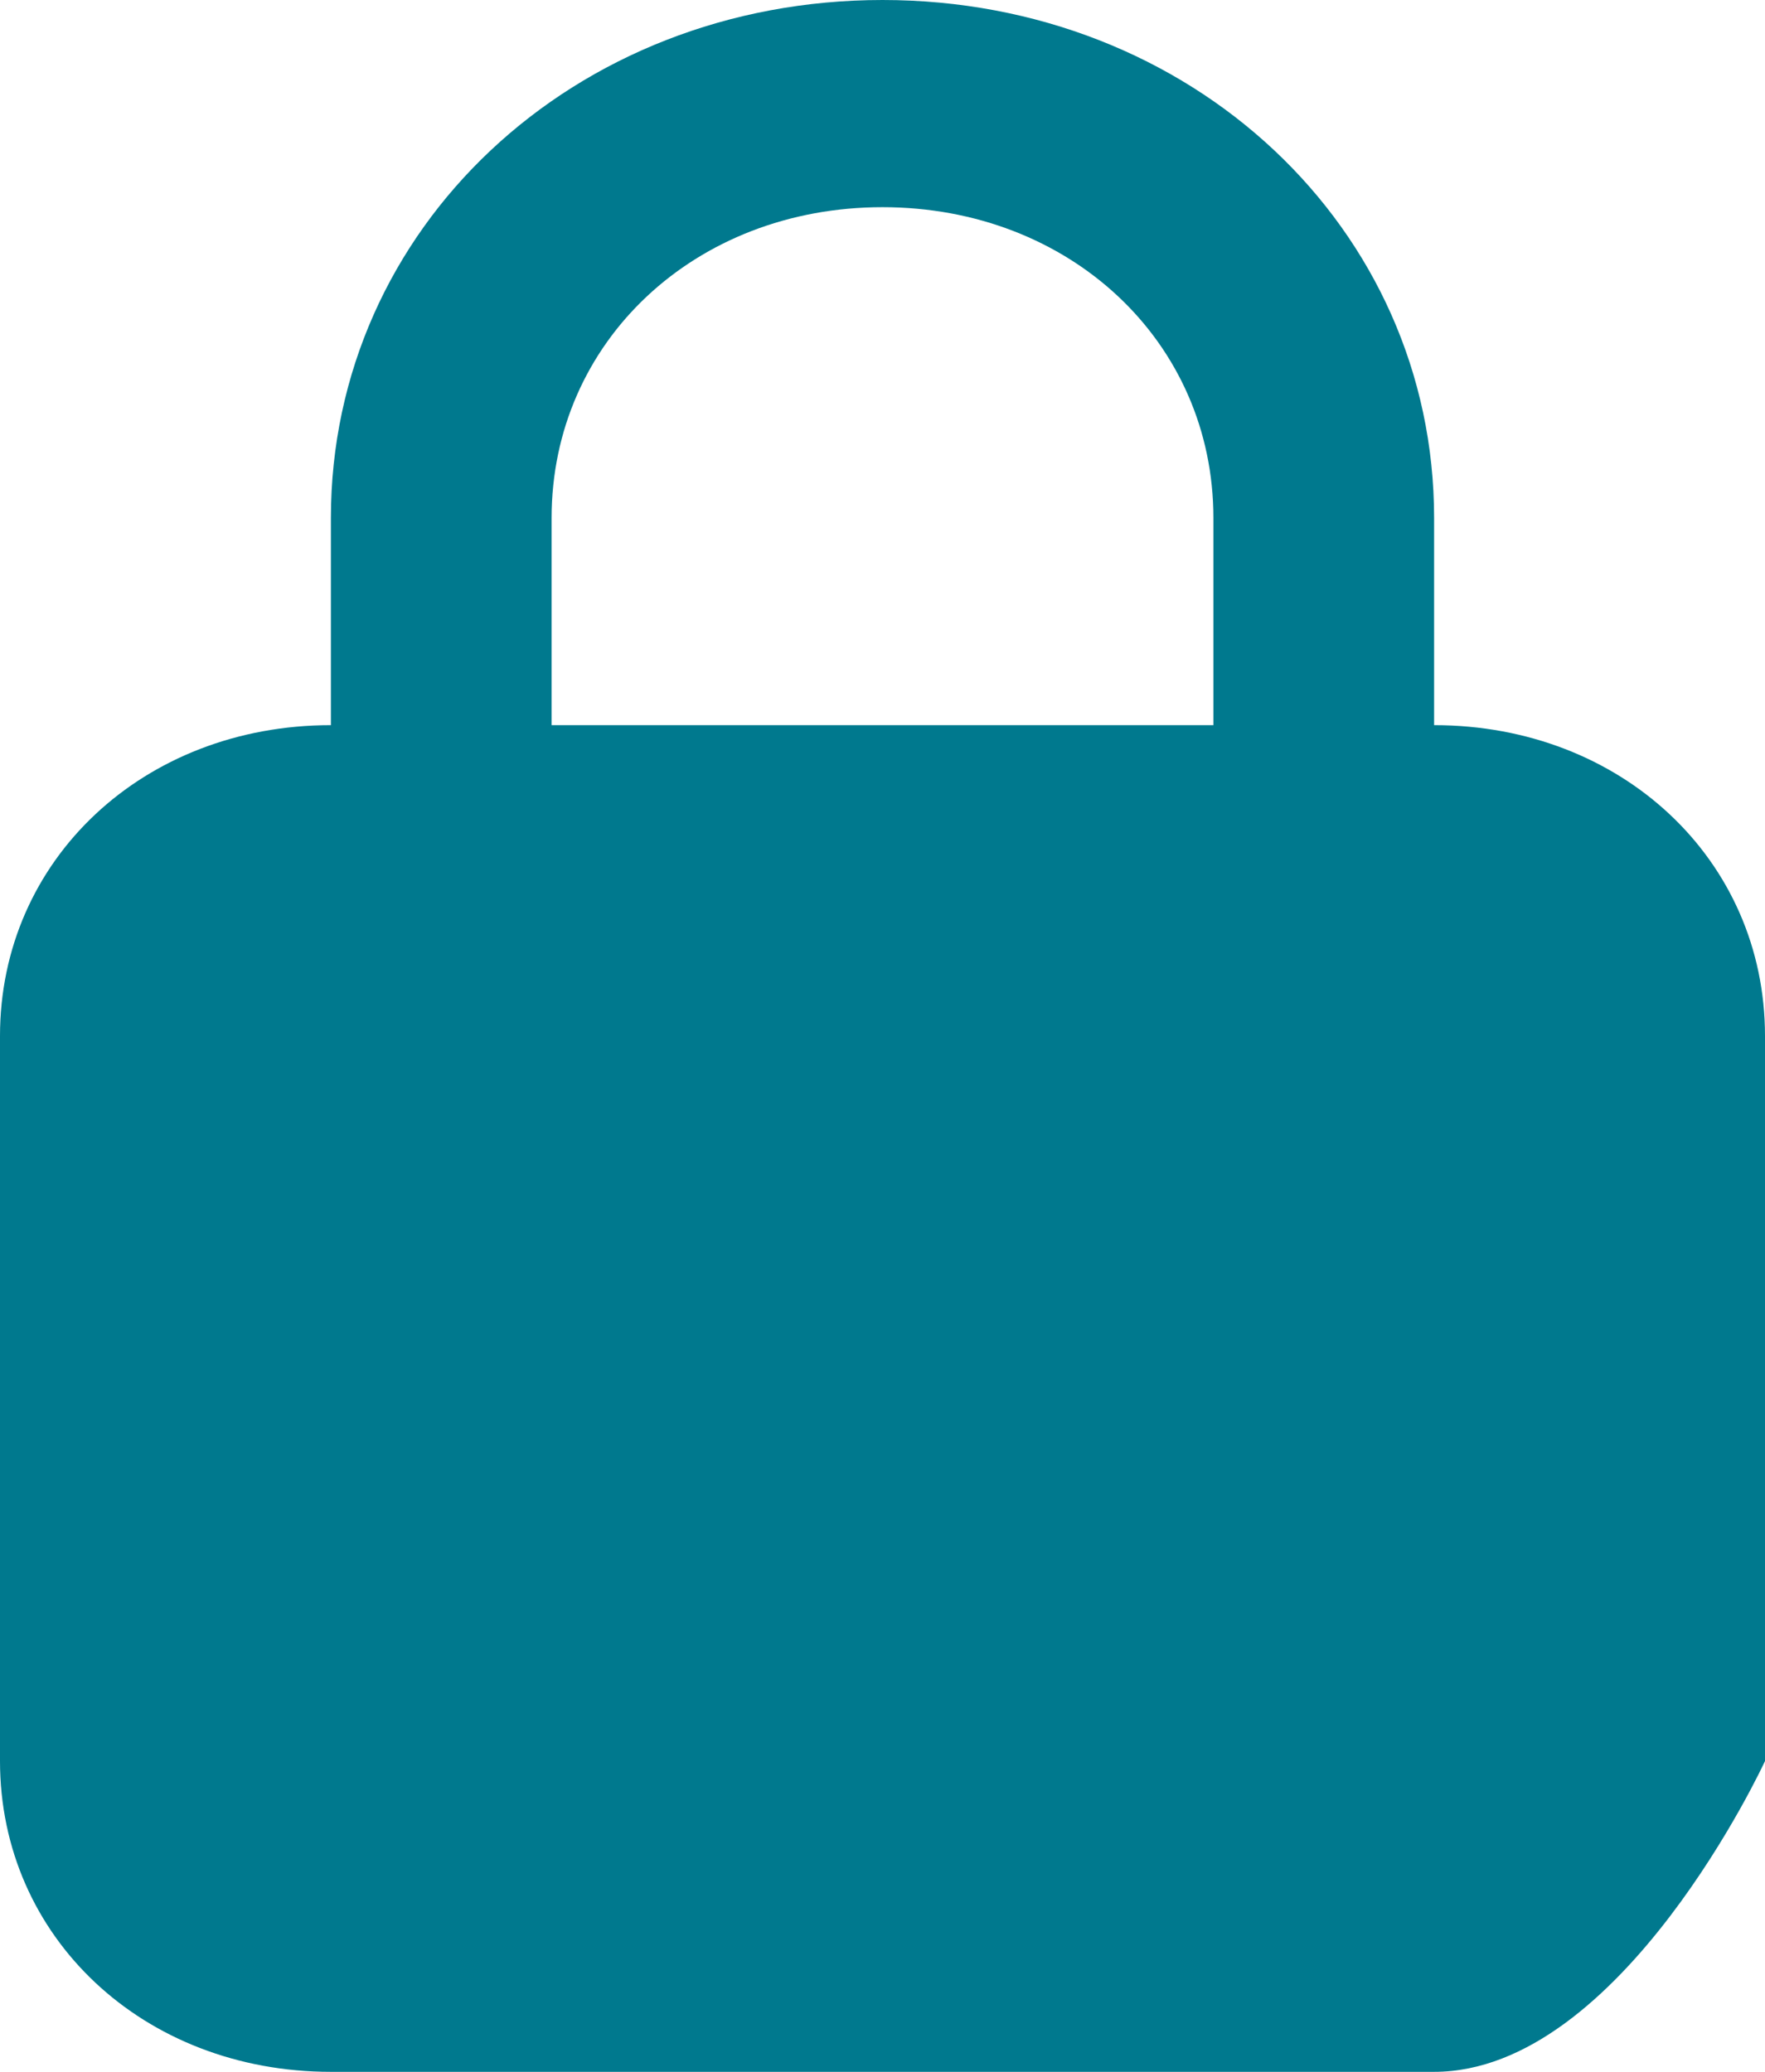 <svg width="23" height="27" viewBox="0 0 23 27" fill="none" xmlns="http://www.w3.org/2000/svg">
<path d="M18.688 9.45V6.75C18.688 2.97 15.525 0 11.5 0C7.475 0 4.312 2.97 4.312 6.75V9.45C1.869 9.45 0 11.205 0 13.5V22.95C0 25.245 1.869 27 4.312 27H18.688C21.131 27 23 22.95 23 22.95V13.5C23 11.205 21.131 9.45 18.688 9.45ZM7.188 6.75C7.188 4.455 9.056 2.7 11.5 2.7C13.944 2.7 15.812 4.455 15.812 6.75V9.45H7.188V6.75Z" fill="#00798E"/>
</svg>
